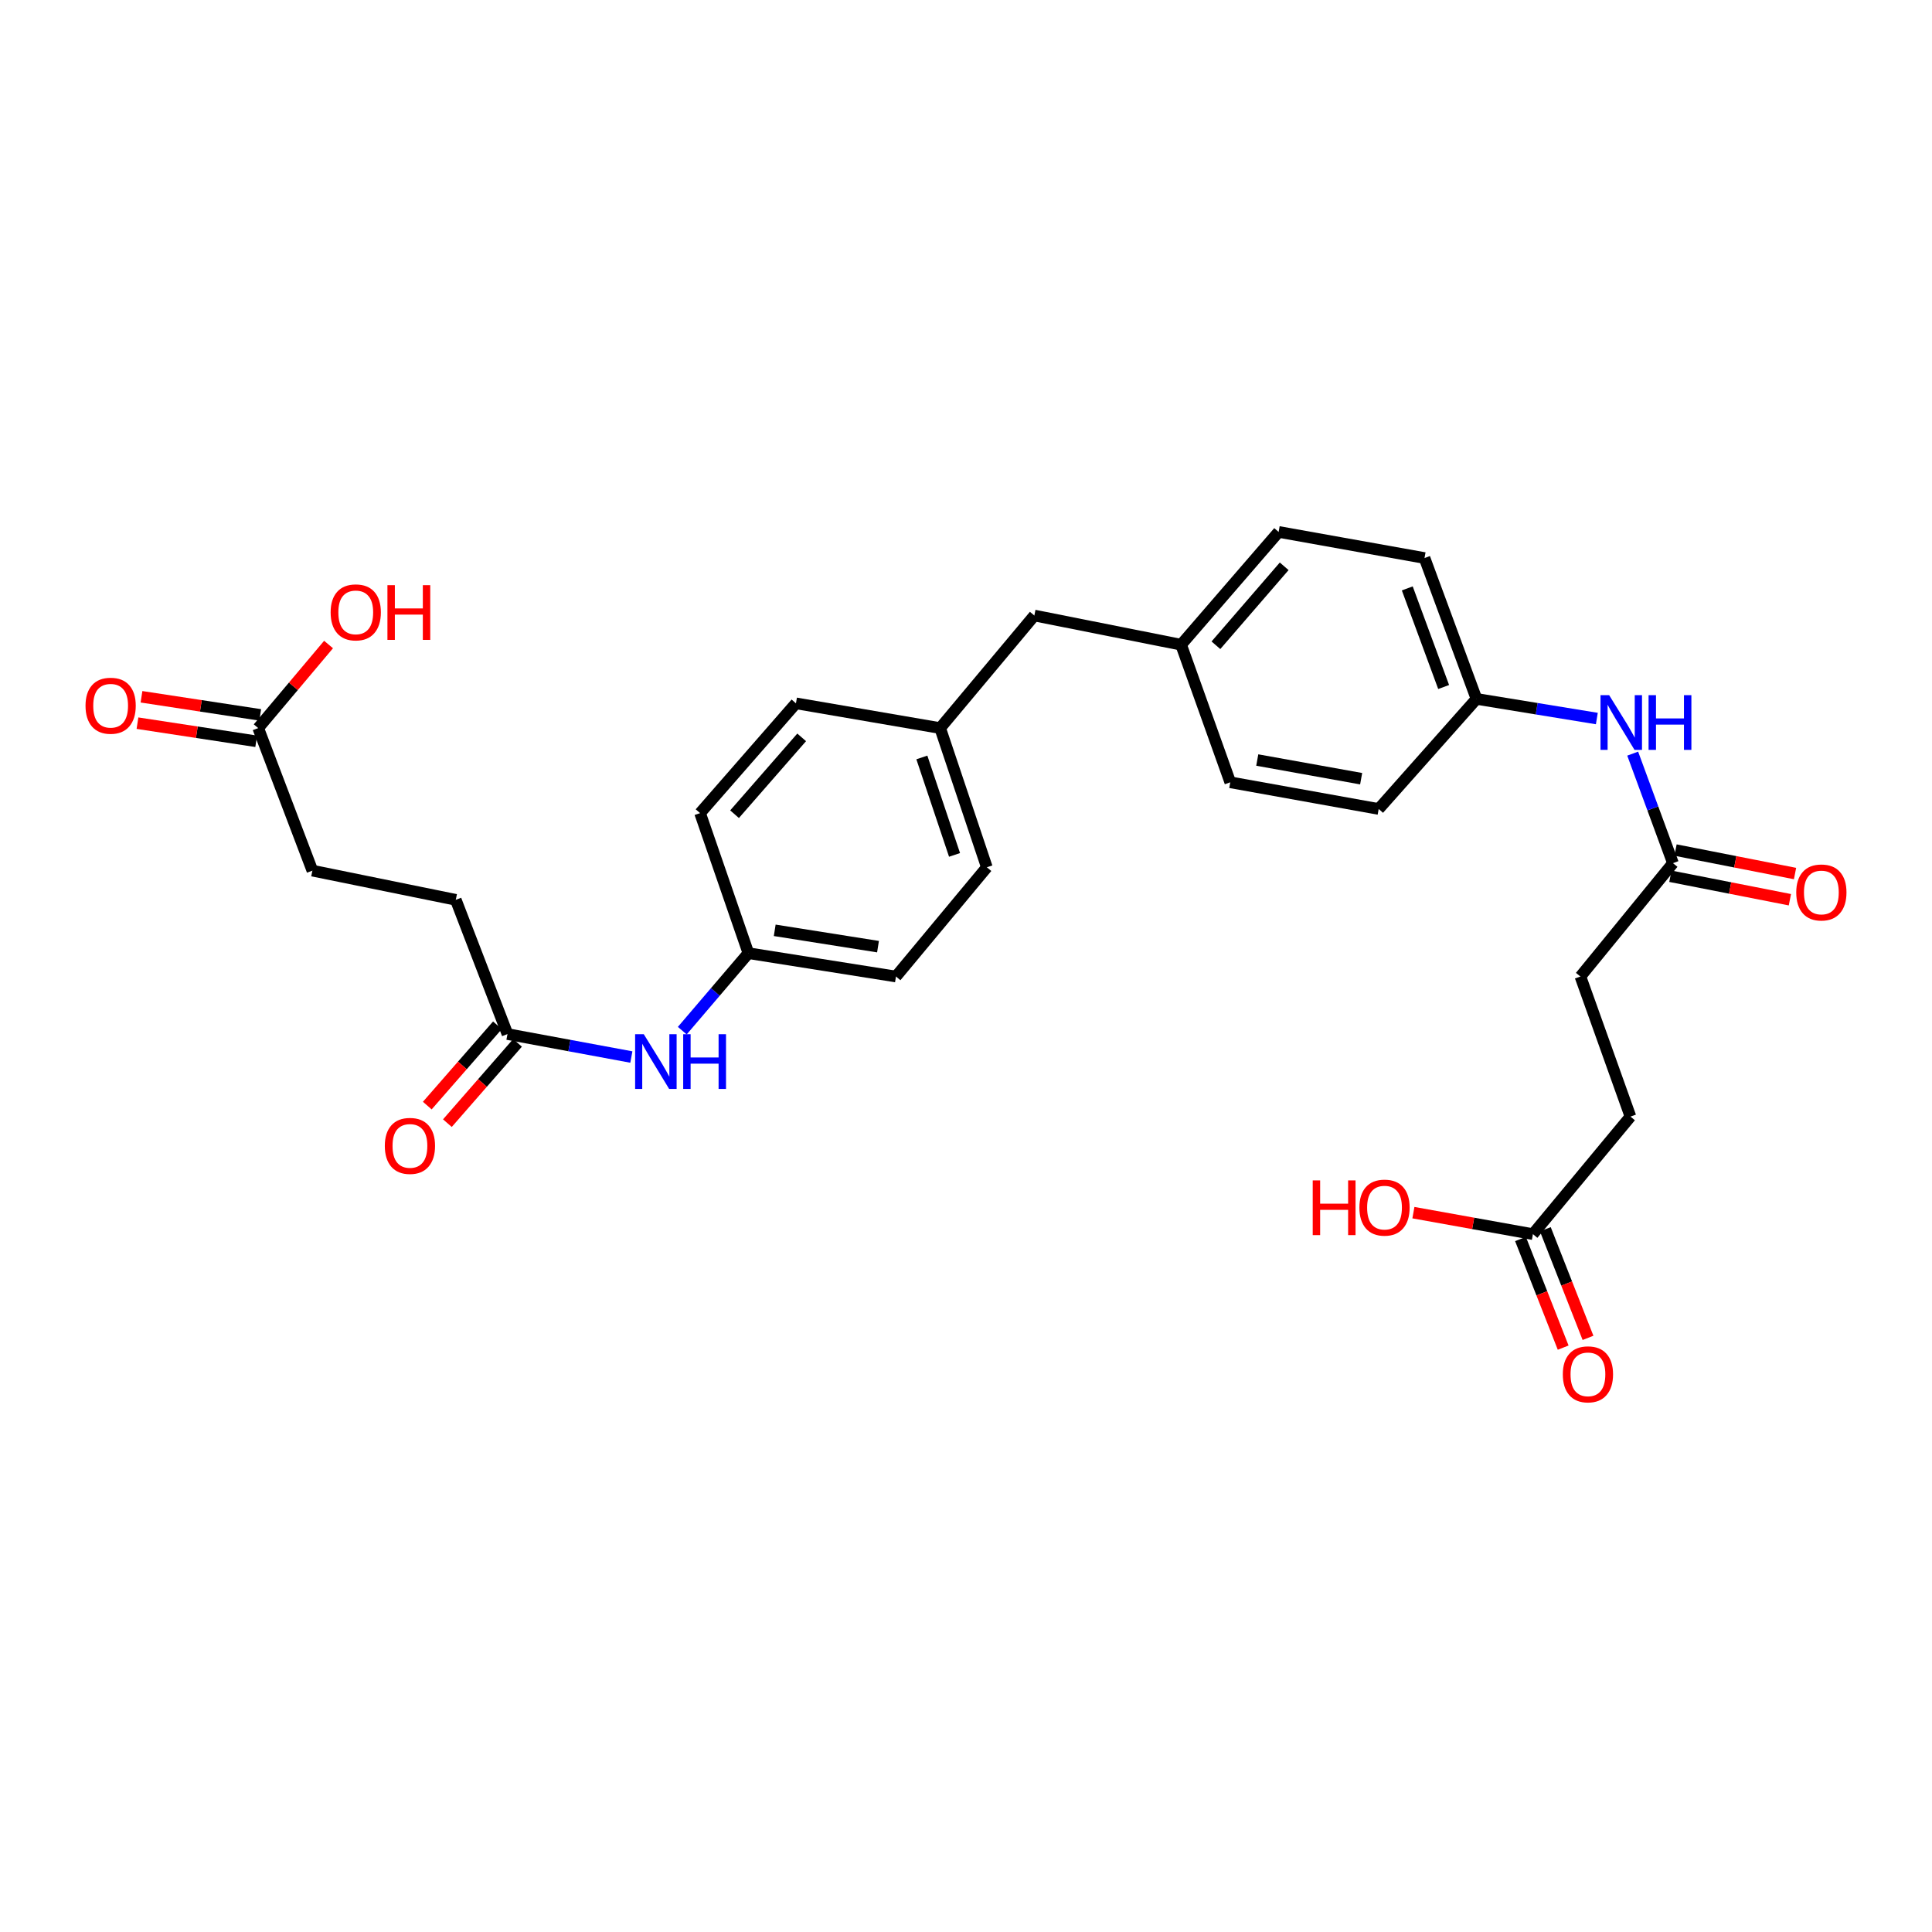 <?xml version='1.0' encoding='iso-8859-1'?>
<svg version='1.1' baseProfile='full'
              xmlns='http://www.w3.org/2000/svg'
                      xmlns:rdkit='http://www.rdkit.org/xml'
                      xmlns:xlink='http://www.w3.org/1999/xlink'
                  xml:space='preserve'
width='1000px' height='1000px' viewBox='0 0 1000 1000'>
<!-- END OF HEADER -->
<rect style='opacity:1.0;fill:#FFFFFF;stroke:none' width='1000' height='1000' x='0' y='0'> </rect>
<path class='bond-4' d='M 262.668,535.233 L 294.728,541.175' style='fill:none;fill-rule:evenodd;stroke:#000000;stroke-width:6px;stroke-linecap:butt;stroke-linejoin:miter;stroke-opacity:1' />
<path class='bond-4' d='M 294.728,541.175 L 326.788,547.117' style='fill:none;fill-rule:evenodd;stroke:#0000FF;stroke-width:6px;stroke-linecap:butt;stroke-linejoin:miter;stroke-opacity:1' />
<path class='bond-5' d='M 257.466,530.688 L 239.314,551.47' style='fill:none;fill-rule:evenodd;stroke:#000000;stroke-width:6px;stroke-linecap:butt;stroke-linejoin:miter;stroke-opacity:1' />
<path class='bond-5' d='M 239.314,551.47 L 221.162,572.251' style='fill:none;fill-rule:evenodd;stroke:#FF0000;stroke-width:6px;stroke-linecap:butt;stroke-linejoin:miter;stroke-opacity:1' />
<path class='bond-5' d='M 267.871,539.777 L 249.719,560.558' style='fill:none;fill-rule:evenodd;stroke:#000000;stroke-width:6px;stroke-linecap:butt;stroke-linejoin:miter;stroke-opacity:1' />
<path class='bond-5' d='M 249.719,560.558 L 231.567,581.34' style='fill:none;fill-rule:evenodd;stroke:#FF0000;stroke-width:6px;stroke-linecap:butt;stroke-linejoin:miter;stroke-opacity:1' />
<path class='bond-11' d='M 262.668,535.233 L 235.912,465.749' style='fill:none;fill-rule:evenodd;stroke:#000000;stroke-width:6px;stroke-linecap:butt;stroke-linejoin:miter;stroke-opacity:1' />
<path class='bond-0' d='M 865.922,446.768 L 855.5,418.422' style='fill:none;fill-rule:evenodd;stroke:#000000;stroke-width:6px;stroke-linecap:butt;stroke-linejoin:miter;stroke-opacity:1' />
<path class='bond-0' d='M 855.5,418.422 L 845.078,390.076' style='fill:none;fill-rule:evenodd;stroke:#0000FF;stroke-width:6px;stroke-linecap:butt;stroke-linejoin:miter;stroke-opacity:1' />
<path class='bond-6' d='M 864.59,453.547 L 895.518,459.622' style='fill:none;fill-rule:evenodd;stroke:#000000;stroke-width:6px;stroke-linecap:butt;stroke-linejoin:miter;stroke-opacity:1' />
<path class='bond-6' d='M 895.518,459.622 L 926.447,465.698' style='fill:none;fill-rule:evenodd;stroke:#FF0000;stroke-width:6px;stroke-linecap:butt;stroke-linejoin:miter;stroke-opacity:1' />
<path class='bond-6' d='M 867.253,439.99 L 898.181,446.066' style='fill:none;fill-rule:evenodd;stroke:#000000;stroke-width:6px;stroke-linecap:butt;stroke-linejoin:miter;stroke-opacity:1' />
<path class='bond-6' d='M 898.181,446.066 L 929.11,452.141' style='fill:none;fill-rule:evenodd;stroke:#FF0000;stroke-width:6px;stroke-linecap:butt;stroke-linejoin:miter;stroke-opacity:1' />
<path class='bond-12' d='M 865.922,446.768 L 818.021,505.445' style='fill:none;fill-rule:evenodd;stroke:#000000;stroke-width:6px;stroke-linecap:butt;stroke-linejoin:miter;stroke-opacity:1' />
<path class='bond-1' d='M 133.648,376.855 L 161.693,450.644' style='fill:none;fill-rule:evenodd;stroke:#000000;stroke-width:6px;stroke-linecap:butt;stroke-linejoin:miter;stroke-opacity:1' />
<path class='bond-8' d='M 134.69,370.026 L 103.964,365.34' style='fill:none;fill-rule:evenodd;stroke:#000000;stroke-width:6px;stroke-linecap:butt;stroke-linejoin:miter;stroke-opacity:1' />
<path class='bond-8' d='M 103.964,365.34 L 73.238,360.653' style='fill:none;fill-rule:evenodd;stroke:#FF0000;stroke-width:6px;stroke-linecap:butt;stroke-linejoin:miter;stroke-opacity:1' />
<path class='bond-8' d='M 132.607,383.684 L 101.881,378.997' style='fill:none;fill-rule:evenodd;stroke:#000000;stroke-width:6px;stroke-linecap:butt;stroke-linejoin:miter;stroke-opacity:1' />
<path class='bond-8' d='M 101.881,378.997 L 71.155,374.31' style='fill:none;fill-rule:evenodd;stroke:#FF0000;stroke-width:6px;stroke-linecap:butt;stroke-linejoin:miter;stroke-opacity:1' />
<path class='bond-19' d='M 133.648,376.855 L 151.854,355.228' style='fill:none;fill-rule:evenodd;stroke:#000000;stroke-width:6px;stroke-linecap:butt;stroke-linejoin:miter;stroke-opacity:1' />
<path class='bond-19' d='M 151.854,355.228 L 170.06,333.601' style='fill:none;fill-rule:evenodd;stroke:#FF0000;stroke-width:6px;stroke-linecap:butt;stroke-linejoin:miter;stroke-opacity:1' />
<path class='bond-2' d='M 793.437,638.786 L 843.917,577.937' style='fill:none;fill-rule:evenodd;stroke:#000000;stroke-width:6px;stroke-linecap:butt;stroke-linejoin:miter;stroke-opacity:1' />
<path class='bond-7' d='M 787.008,641.312 L 798.05,669.42' style='fill:none;fill-rule:evenodd;stroke:#000000;stroke-width:6px;stroke-linecap:butt;stroke-linejoin:miter;stroke-opacity:1' />
<path class='bond-7' d='M 798.05,669.42 L 809.093,697.529' style='fill:none;fill-rule:evenodd;stroke:#FF0000;stroke-width:6px;stroke-linecap:butt;stroke-linejoin:miter;stroke-opacity:1' />
<path class='bond-7' d='M 799.867,636.26 L 810.909,664.369' style='fill:none;fill-rule:evenodd;stroke:#000000;stroke-width:6px;stroke-linecap:butt;stroke-linejoin:miter;stroke-opacity:1' />
<path class='bond-7' d='M 810.909,664.369 L 821.951,692.478' style='fill:none;fill-rule:evenodd;stroke:#FF0000;stroke-width:6px;stroke-linecap:butt;stroke-linejoin:miter;stroke-opacity:1' />
<path class='bond-18' d='M 793.437,638.786 L 762.506,633.226' style='fill:none;fill-rule:evenodd;stroke:#000000;stroke-width:6px;stroke-linecap:butt;stroke-linejoin:miter;stroke-opacity:1' />
<path class='bond-18' d='M 762.506,633.226 L 731.575,627.666' style='fill:none;fill-rule:evenodd;stroke:#FF0000;stroke-width:6px;stroke-linecap:butt;stroke-linejoin:miter;stroke-opacity:1' />
<path class='bond-3' d='M 826.52,371.915 L 795.373,366.833' style='fill:none;fill-rule:evenodd;stroke:#0000FF;stroke-width:6px;stroke-linecap:butt;stroke-linejoin:miter;stroke-opacity:1' />
<path class='bond-3' d='M 795.373,366.833 L 764.226,361.75' style='fill:none;fill-rule:evenodd;stroke:#000000;stroke-width:6px;stroke-linecap:butt;stroke-linejoin:miter;stroke-opacity:1' />
<path class='bond-10' d='M 353.145,533.466 L 370.264,513.415' style='fill:none;fill-rule:evenodd;stroke:#0000FF;stroke-width:6px;stroke-linecap:butt;stroke-linejoin:miter;stroke-opacity:1' />
<path class='bond-10' d='M 370.264,513.415 L 387.382,493.364' style='fill:none;fill-rule:evenodd;stroke:#000000;stroke-width:6px;stroke-linecap:butt;stroke-linejoin:miter;stroke-opacity:1' />
<path class='bond-9' d='M 764.226,361.75 L 737.332,288.836' style='fill:none;fill-rule:evenodd;stroke:#000000;stroke-width:6px;stroke-linecap:butt;stroke-linejoin:miter;stroke-opacity:1' />
<path class='bond-9' d='M 747.23,355.594 L 728.404,304.554' style='fill:none;fill-rule:evenodd;stroke:#000000;stroke-width:6px;stroke-linecap:butt;stroke-linejoin:miter;stroke-opacity:1' />
<path class='bond-29' d='M 764.226,361.75 L 713.608,418.723' style='fill:none;fill-rule:evenodd;stroke:#000000;stroke-width:6px;stroke-linecap:butt;stroke-linejoin:miter;stroke-opacity:1' />
<path class='bond-21' d='M 387.382,493.364 L 463.75,505.445' style='fill:none;fill-rule:evenodd;stroke:#000000;stroke-width:6px;stroke-linecap:butt;stroke-linejoin:miter;stroke-opacity:1' />
<path class='bond-21' d='M 400.996,481.531 L 454.454,489.987' style='fill:none;fill-rule:evenodd;stroke:#000000;stroke-width:6px;stroke-linecap:butt;stroke-linejoin:miter;stroke-opacity:1' />
<path class='bond-22' d='M 387.382,493.364 L 362.353,420.865' style='fill:none;fill-rule:evenodd;stroke:#000000;stroke-width:6px;stroke-linecap:butt;stroke-linejoin:miter;stroke-opacity:1' />
<path class='bond-13' d='M 235.912,465.749 L 161.693,450.644' style='fill:none;fill-rule:evenodd;stroke:#000000;stroke-width:6px;stroke-linecap:butt;stroke-linejoin:miter;stroke-opacity:1' />
<path class='bond-14' d='M 818.021,505.445 L 843.917,577.937' style='fill:none;fill-rule:evenodd;stroke:#000000;stroke-width:6px;stroke-linecap:butt;stroke-linejoin:miter;stroke-opacity:1' />
<path class='bond-15' d='M 486.622,376.855 L 411.981,364.045' style='fill:none;fill-rule:evenodd;stroke:#000000;stroke-width:6px;stroke-linecap:butt;stroke-linejoin:miter;stroke-opacity:1' />
<path class='bond-17' d='M 486.622,376.855 L 535.375,318.593' style='fill:none;fill-rule:evenodd;stroke:#000000;stroke-width:6px;stroke-linecap:butt;stroke-linejoin:miter;stroke-opacity:1' />
<path class='bond-28' d='M 486.622,376.855 L 510.791,448.91' style='fill:none;fill-rule:evenodd;stroke:#000000;stroke-width:6px;stroke-linecap:butt;stroke-linejoin:miter;stroke-opacity:1' />
<path class='bond-28' d='M 477.149,392.057 L 494.068,442.495' style='fill:none;fill-rule:evenodd;stroke:#000000;stroke-width:6px;stroke-linecap:butt;stroke-linejoin:miter;stroke-opacity:1' />
<path class='bond-16' d='M 611.336,333.705 L 535.375,318.593' style='fill:none;fill-rule:evenodd;stroke:#000000;stroke-width:6px;stroke-linecap:butt;stroke-linejoin:miter;stroke-opacity:1' />
<path class='bond-25' d='M 611.336,333.705 L 636.787,404.916' style='fill:none;fill-rule:evenodd;stroke:#000000;stroke-width:6px;stroke-linecap:butt;stroke-linejoin:miter;stroke-opacity:1' />
<path class='bond-26' d='M 611.336,333.705 L 661.816,275.32' style='fill:none;fill-rule:evenodd;stroke:#000000;stroke-width:6px;stroke-linecap:butt;stroke-linejoin:miter;stroke-opacity:1' />
<path class='bond-26' d='M 629.359,333.983 L 664.695,293.114' style='fill:none;fill-rule:evenodd;stroke:#000000;stroke-width:6px;stroke-linecap:butt;stroke-linejoin:miter;stroke-opacity:1' />
<path class='bond-20' d='M 737.332,288.836 L 661.816,275.32' style='fill:none;fill-rule:evenodd;stroke:#000000;stroke-width:6px;stroke-linecap:butt;stroke-linejoin:miter;stroke-opacity:1' />
<path class='bond-27' d='M 463.75,505.445 L 510.791,448.91' style='fill:none;fill-rule:evenodd;stroke:#000000;stroke-width:6px;stroke-linecap:butt;stroke-linejoin:miter;stroke-opacity:1' />
<path class='bond-24' d='M 362.353,420.865 L 411.981,364.045' style='fill:none;fill-rule:evenodd;stroke:#000000;stroke-width:6px;stroke-linecap:butt;stroke-linejoin:miter;stroke-opacity:1' />
<path class='bond-24' d='M 380.203,421.43 L 414.942,381.656' style='fill:none;fill-rule:evenodd;stroke:#000000;stroke-width:6px;stroke-linecap:butt;stroke-linejoin:miter;stroke-opacity:1' />
<path class='bond-23' d='M 713.608,418.723 L 636.787,404.916' style='fill:none;fill-rule:evenodd;stroke:#000000;stroke-width:6px;stroke-linecap:butt;stroke-linejoin:miter;stroke-opacity:1' />
<path class='bond-23' d='M 704.529,403.055 L 650.754,393.389' style='fill:none;fill-rule:evenodd;stroke:#000000;stroke-width:6px;stroke-linecap:butt;stroke-linejoin:miter;stroke-opacity:1' />
<path  class='atom-4' d='M 832.899 359.817
L 842.179 374.817
Q 843.099 376.297, 844.579 378.977
Q 846.059 381.657, 846.139 381.817
L 846.139 359.817
L 849.899 359.817
L 849.899 388.137
L 846.019 388.137
L 836.059 371.737
Q 834.899 369.817, 833.659 367.617
Q 832.459 365.417, 832.099 364.737
L 832.099 388.137
L 828.419 388.137
L 828.419 359.817
L 832.899 359.817
' fill='#0000FF'/>
<path  class='atom-4' d='M 853.299 359.817
L 857.139 359.817
L 857.139 371.857
L 871.619 371.857
L 871.619 359.817
L 875.459 359.817
L 875.459 388.137
L 871.619 388.137
L 871.619 375.057
L 857.139 375.057
L 857.139 388.137
L 853.299 388.137
L 853.299 359.817
' fill='#0000FF'/>
<path  class='atom-5' d='M 333.221 535.31
L 342.501 550.31
Q 343.421 551.79, 344.901 554.47
Q 346.381 557.15, 346.461 557.31
L 346.461 535.31
L 350.221 535.31
L 350.221 563.63
L 346.341 563.63
L 336.381 547.23
Q 335.221 545.31, 333.981 543.11
Q 332.781 540.91, 332.421 540.23
L 332.421 563.63
L 328.741 563.63
L 328.741 535.31
L 333.221 535.31
' fill='#0000FF'/>
<path  class='atom-5' d='M 353.621 535.31
L 357.461 535.31
L 357.461 547.35
L 371.941 547.35
L 371.941 535.31
L 375.781 535.31
L 375.781 563.63
L 371.941 563.63
L 371.941 550.55
L 357.461 550.55
L 357.461 563.63
L 353.621 563.63
L 353.621 535.31
' fill='#0000FF'/>
<path  class='atom-6' d='M 199.181 593.114
Q 199.181 586.314, 202.541 582.514
Q 205.901 578.714, 212.181 578.714
Q 218.461 578.714, 221.821 582.514
Q 225.181 586.314, 225.181 593.114
Q 225.181 599.994, 221.781 603.914
Q 218.381 607.794, 212.181 607.794
Q 205.941 607.794, 202.541 603.914
Q 199.181 600.034, 199.181 593.114
M 212.181 604.594
Q 216.501 604.594, 218.821 601.714
Q 221.181 598.794, 221.181 593.114
Q 221.181 587.554, 218.821 584.754
Q 216.501 581.914, 212.181 581.914
Q 207.861 581.914, 205.501 584.714
Q 203.181 587.514, 203.181 593.114
Q 203.181 598.834, 205.501 601.714
Q 207.861 604.594, 212.181 604.594
' fill='#FF0000'/>
<path  class='atom-7' d='M 929.735 461.938
Q 929.735 455.138, 933.095 451.338
Q 936.455 447.538, 942.735 447.538
Q 949.015 447.538, 952.375 451.338
Q 955.735 455.138, 955.735 461.938
Q 955.735 468.818, 952.335 472.738
Q 948.935 476.618, 942.735 476.618
Q 936.495 476.618, 933.095 472.738
Q 929.735 468.858, 929.735 461.938
M 942.735 473.418
Q 947.055 473.418, 949.375 470.538
Q 951.735 467.618, 951.735 461.938
Q 951.735 456.378, 949.375 453.578
Q 947.055 450.738, 942.735 450.738
Q 938.415 450.738, 936.055 453.538
Q 933.735 456.338, 933.735 461.938
Q 933.735 467.658, 936.055 470.538
Q 938.415 473.418, 942.735 473.418
' fill='#FF0000'/>
<path  class='atom-8' d='M 808.912 711.35
Q 808.912 704.55, 812.272 700.75
Q 815.632 696.95, 821.912 696.95
Q 828.192 696.95, 831.552 700.75
Q 834.912 704.55, 834.912 711.35
Q 834.912 718.23, 831.512 722.15
Q 828.112 726.03, 821.912 726.03
Q 815.672 726.03, 812.272 722.15
Q 808.912 718.27, 808.912 711.35
M 821.912 722.83
Q 826.232 722.83, 828.552 719.95
Q 830.912 717.03, 830.912 711.35
Q 830.912 705.79, 828.552 702.99
Q 826.232 700.15, 821.912 700.15
Q 817.592 700.15, 815.232 702.95
Q 812.912 705.75, 812.912 711.35
Q 812.912 717.07, 815.232 719.95
Q 817.592 722.83, 821.912 722.83
' fill='#FF0000'/>
<path  class='atom-9' d='M 44.265 365.284
Q 44.265 358.484, 47.625 354.684
Q 50.985 350.884, 57.265 350.884
Q 63.545 350.884, 66.905 354.684
Q 70.265 358.484, 70.265 365.284
Q 70.265 372.164, 66.865 376.084
Q 63.465 379.964, 57.265 379.964
Q 51.025 379.964, 47.625 376.084
Q 44.265 372.204, 44.265 365.284
M 57.265 376.764
Q 61.585 376.764, 63.905 373.884
Q 66.265 370.964, 66.265 365.284
Q 66.265 359.724, 63.905 356.924
Q 61.585 354.084, 57.265 354.084
Q 52.945 354.084, 50.585 356.884
Q 48.265 359.684, 48.265 365.284
Q 48.265 371.004, 50.585 373.884
Q 52.945 376.764, 57.265 376.764
' fill='#FF0000'/>
<path  class='atom-19' d='M 679.464 610.978
L 683.304 610.978
L 683.304 623.018
L 697.784 623.018
L 697.784 610.978
L 701.624 610.978
L 701.624 639.298
L 697.784 639.298
L 697.784 626.218
L 683.304 626.218
L 683.304 639.298
L 679.464 639.298
L 679.464 610.978
' fill='#FF0000'/>
<path  class='atom-19' d='M 703.624 625.058
Q 703.624 618.258, 706.984 614.458
Q 710.344 610.658, 716.624 610.658
Q 722.904 610.658, 726.264 614.458
Q 729.624 618.258, 729.624 625.058
Q 729.624 631.938, 726.224 635.858
Q 722.824 639.738, 716.624 639.738
Q 710.384 639.738, 706.984 635.858
Q 703.624 631.978, 703.624 625.058
M 716.624 636.538
Q 720.944 636.538, 723.264 633.658
Q 725.624 630.738, 725.624 625.058
Q 725.624 619.498, 723.264 616.698
Q 720.944 613.858, 716.624 613.858
Q 712.304 613.858, 709.944 616.658
Q 707.624 619.458, 707.624 625.058
Q 707.624 630.778, 709.944 633.658
Q 712.304 636.538, 716.624 636.538
' fill='#FF0000'/>
<path  class='atom-20' d='M 171.136 316.961
Q 171.136 310.161, 174.496 306.361
Q 177.856 302.561, 184.136 302.561
Q 190.416 302.561, 193.776 306.361
Q 197.136 310.161, 197.136 316.961
Q 197.136 323.841, 193.736 327.761
Q 190.336 331.641, 184.136 331.641
Q 177.896 331.641, 174.496 327.761
Q 171.136 323.881, 171.136 316.961
M 184.136 328.441
Q 188.456 328.441, 190.776 325.561
Q 193.136 322.641, 193.136 316.961
Q 193.136 311.401, 190.776 308.601
Q 188.456 305.761, 184.136 305.761
Q 179.816 305.761, 177.456 308.561
Q 175.136 311.361, 175.136 316.961
Q 175.136 322.681, 177.456 325.561
Q 179.816 328.441, 184.136 328.441
' fill='#FF0000'/>
<path  class='atom-20' d='M 200.536 302.881
L 204.376 302.881
L 204.376 314.921
L 218.856 314.921
L 218.856 302.881
L 222.696 302.881
L 222.696 331.201
L 218.856 331.201
L 218.856 318.121
L 204.376 318.121
L 204.376 331.201
L 200.536 331.201
L 200.536 302.881
' fill='#FF0000'/>
</svg>
